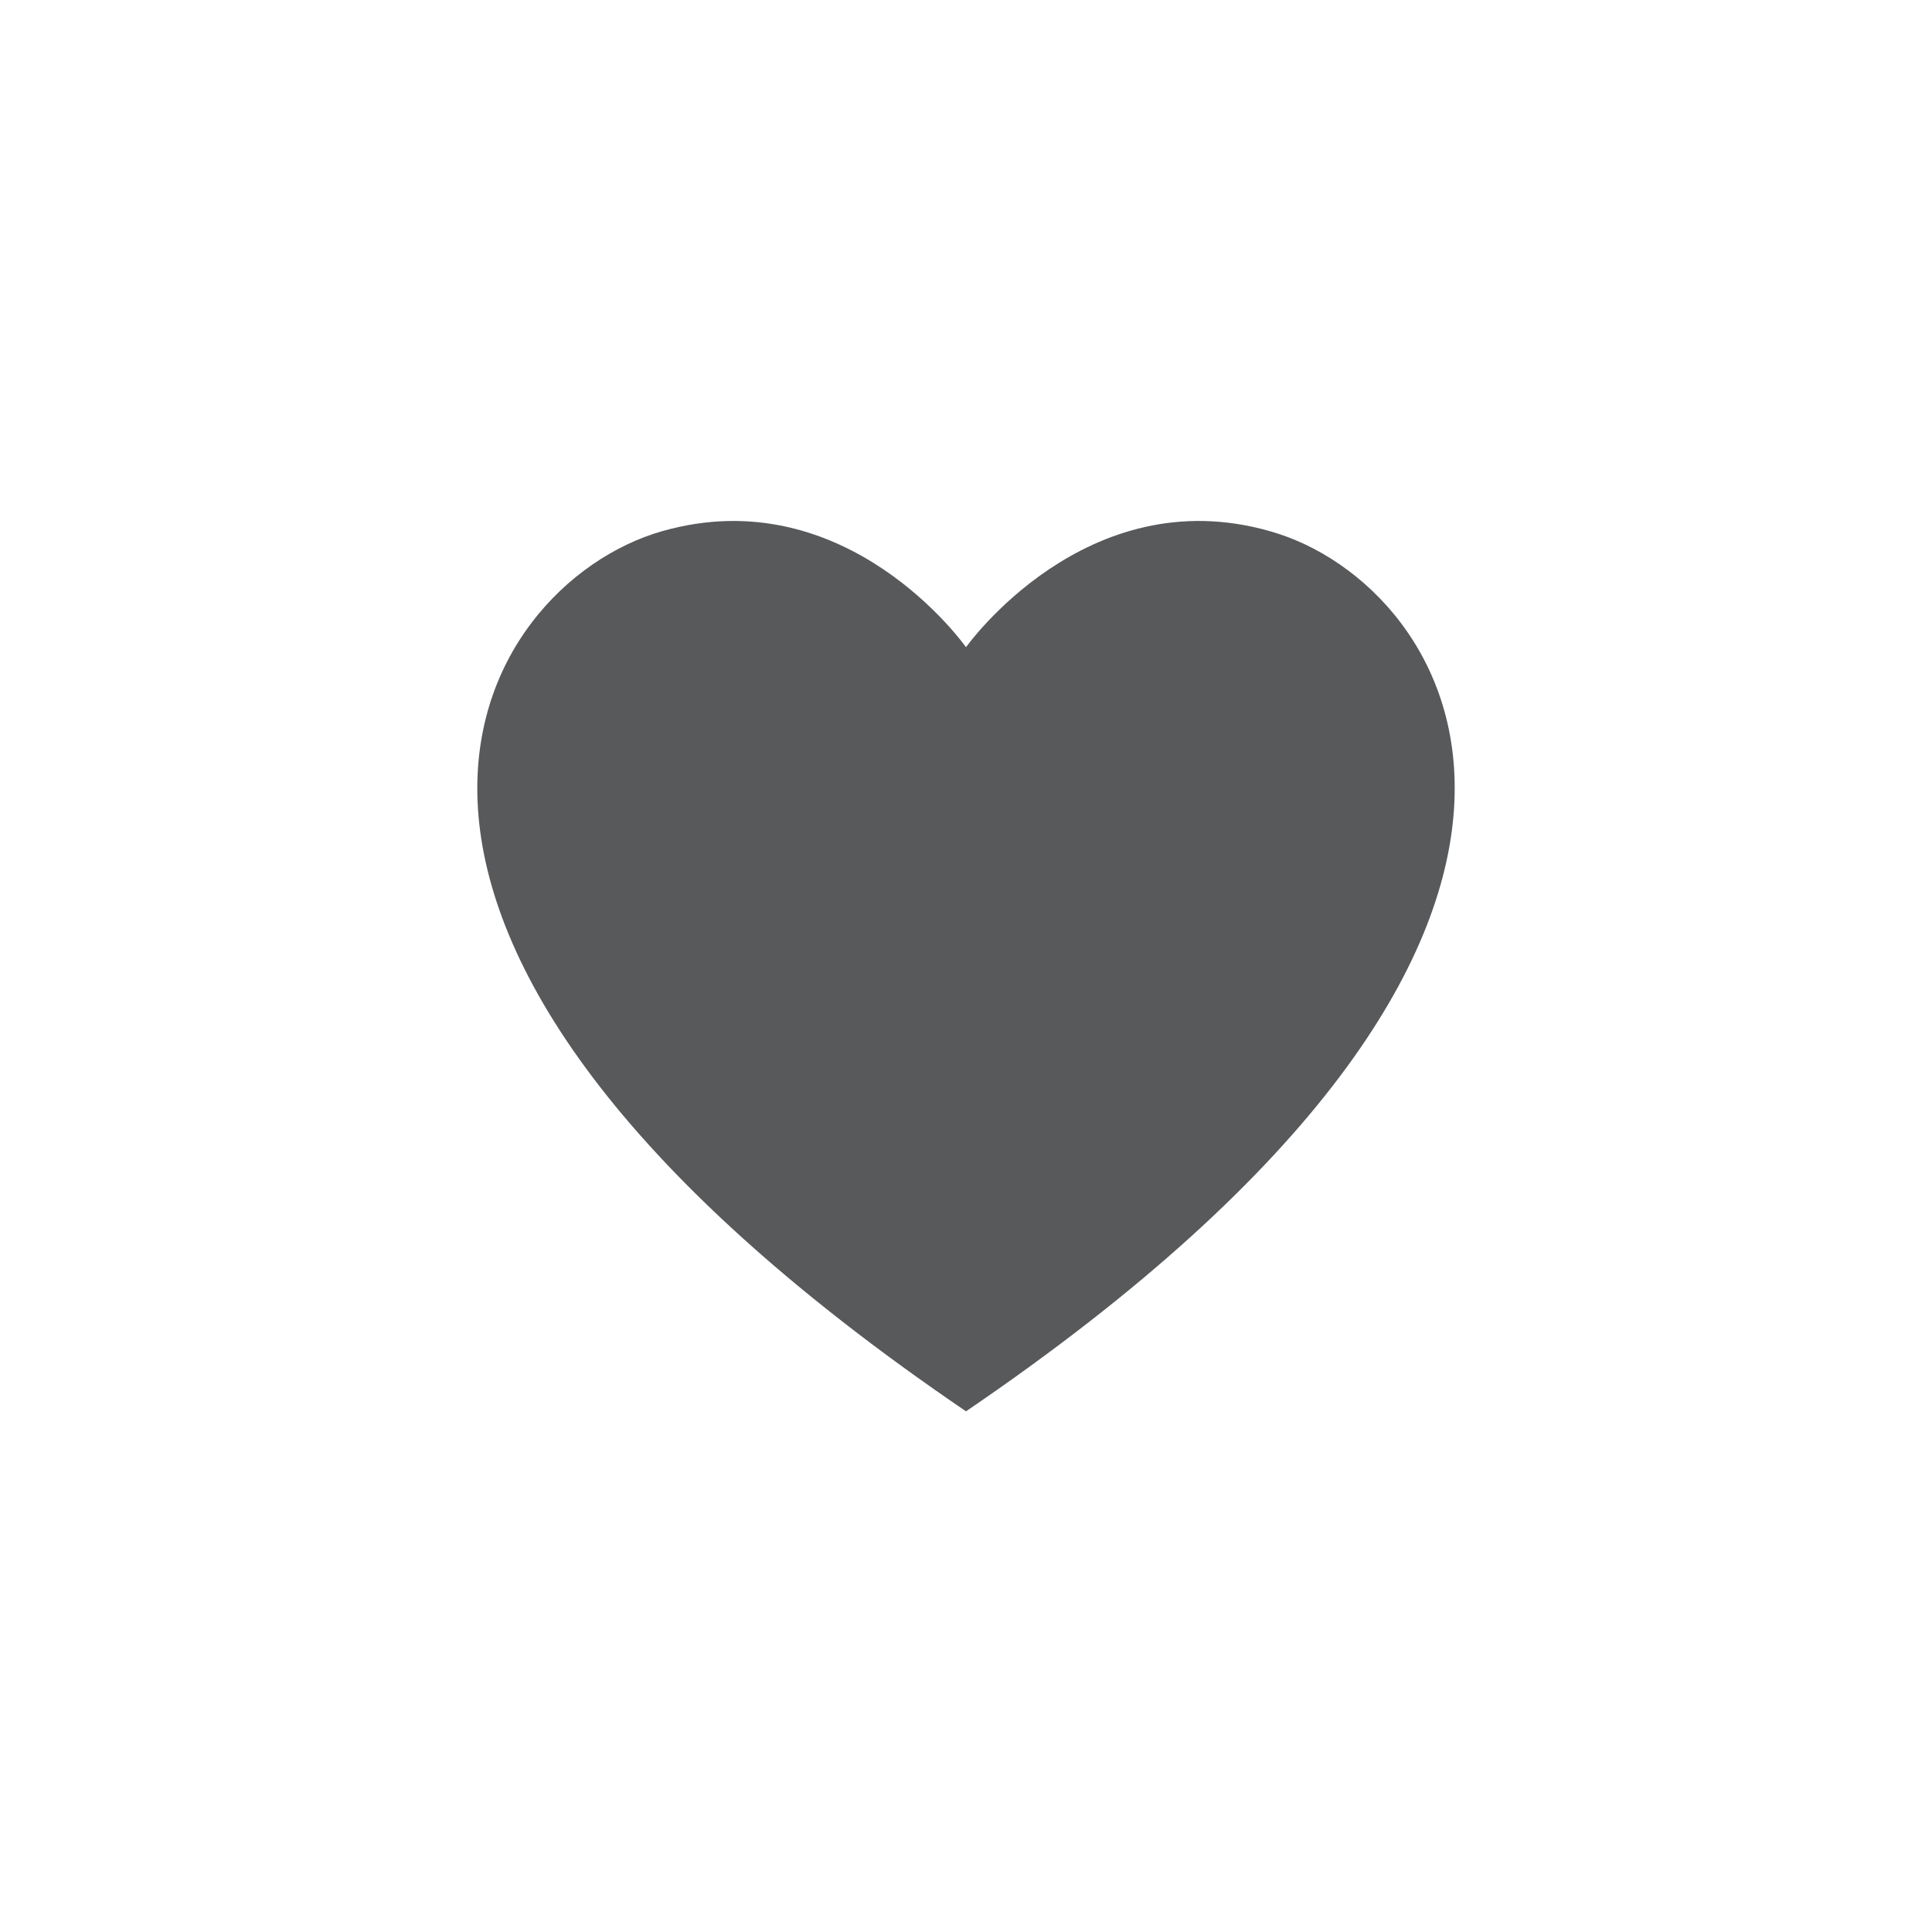 <svg xmlns="http://www.w3.org/2000/svg" xmlns:xlink="http://www.w3.org/1999/xlink" id="Layer_1" x="0px" y="0px" viewBox="0 0 200 200" style="enable-background:new 0 0 200 200;" xml:space="preserve"><style type="text/css">	.st0{fill:#58595B;}	.st1{fill-rule:evenodd;clip-rule:evenodd;fill:#58595B;}</style><path class="st0" d="M131.5,55C112.4,49.5,100,67,100,67S87.7,49.5,68.5,55c-19.2,5.5-42,41.1,31.5,91.1 C173.5,96.1,150.7,60.4,131.5,55L131.5,55z"></path></svg>